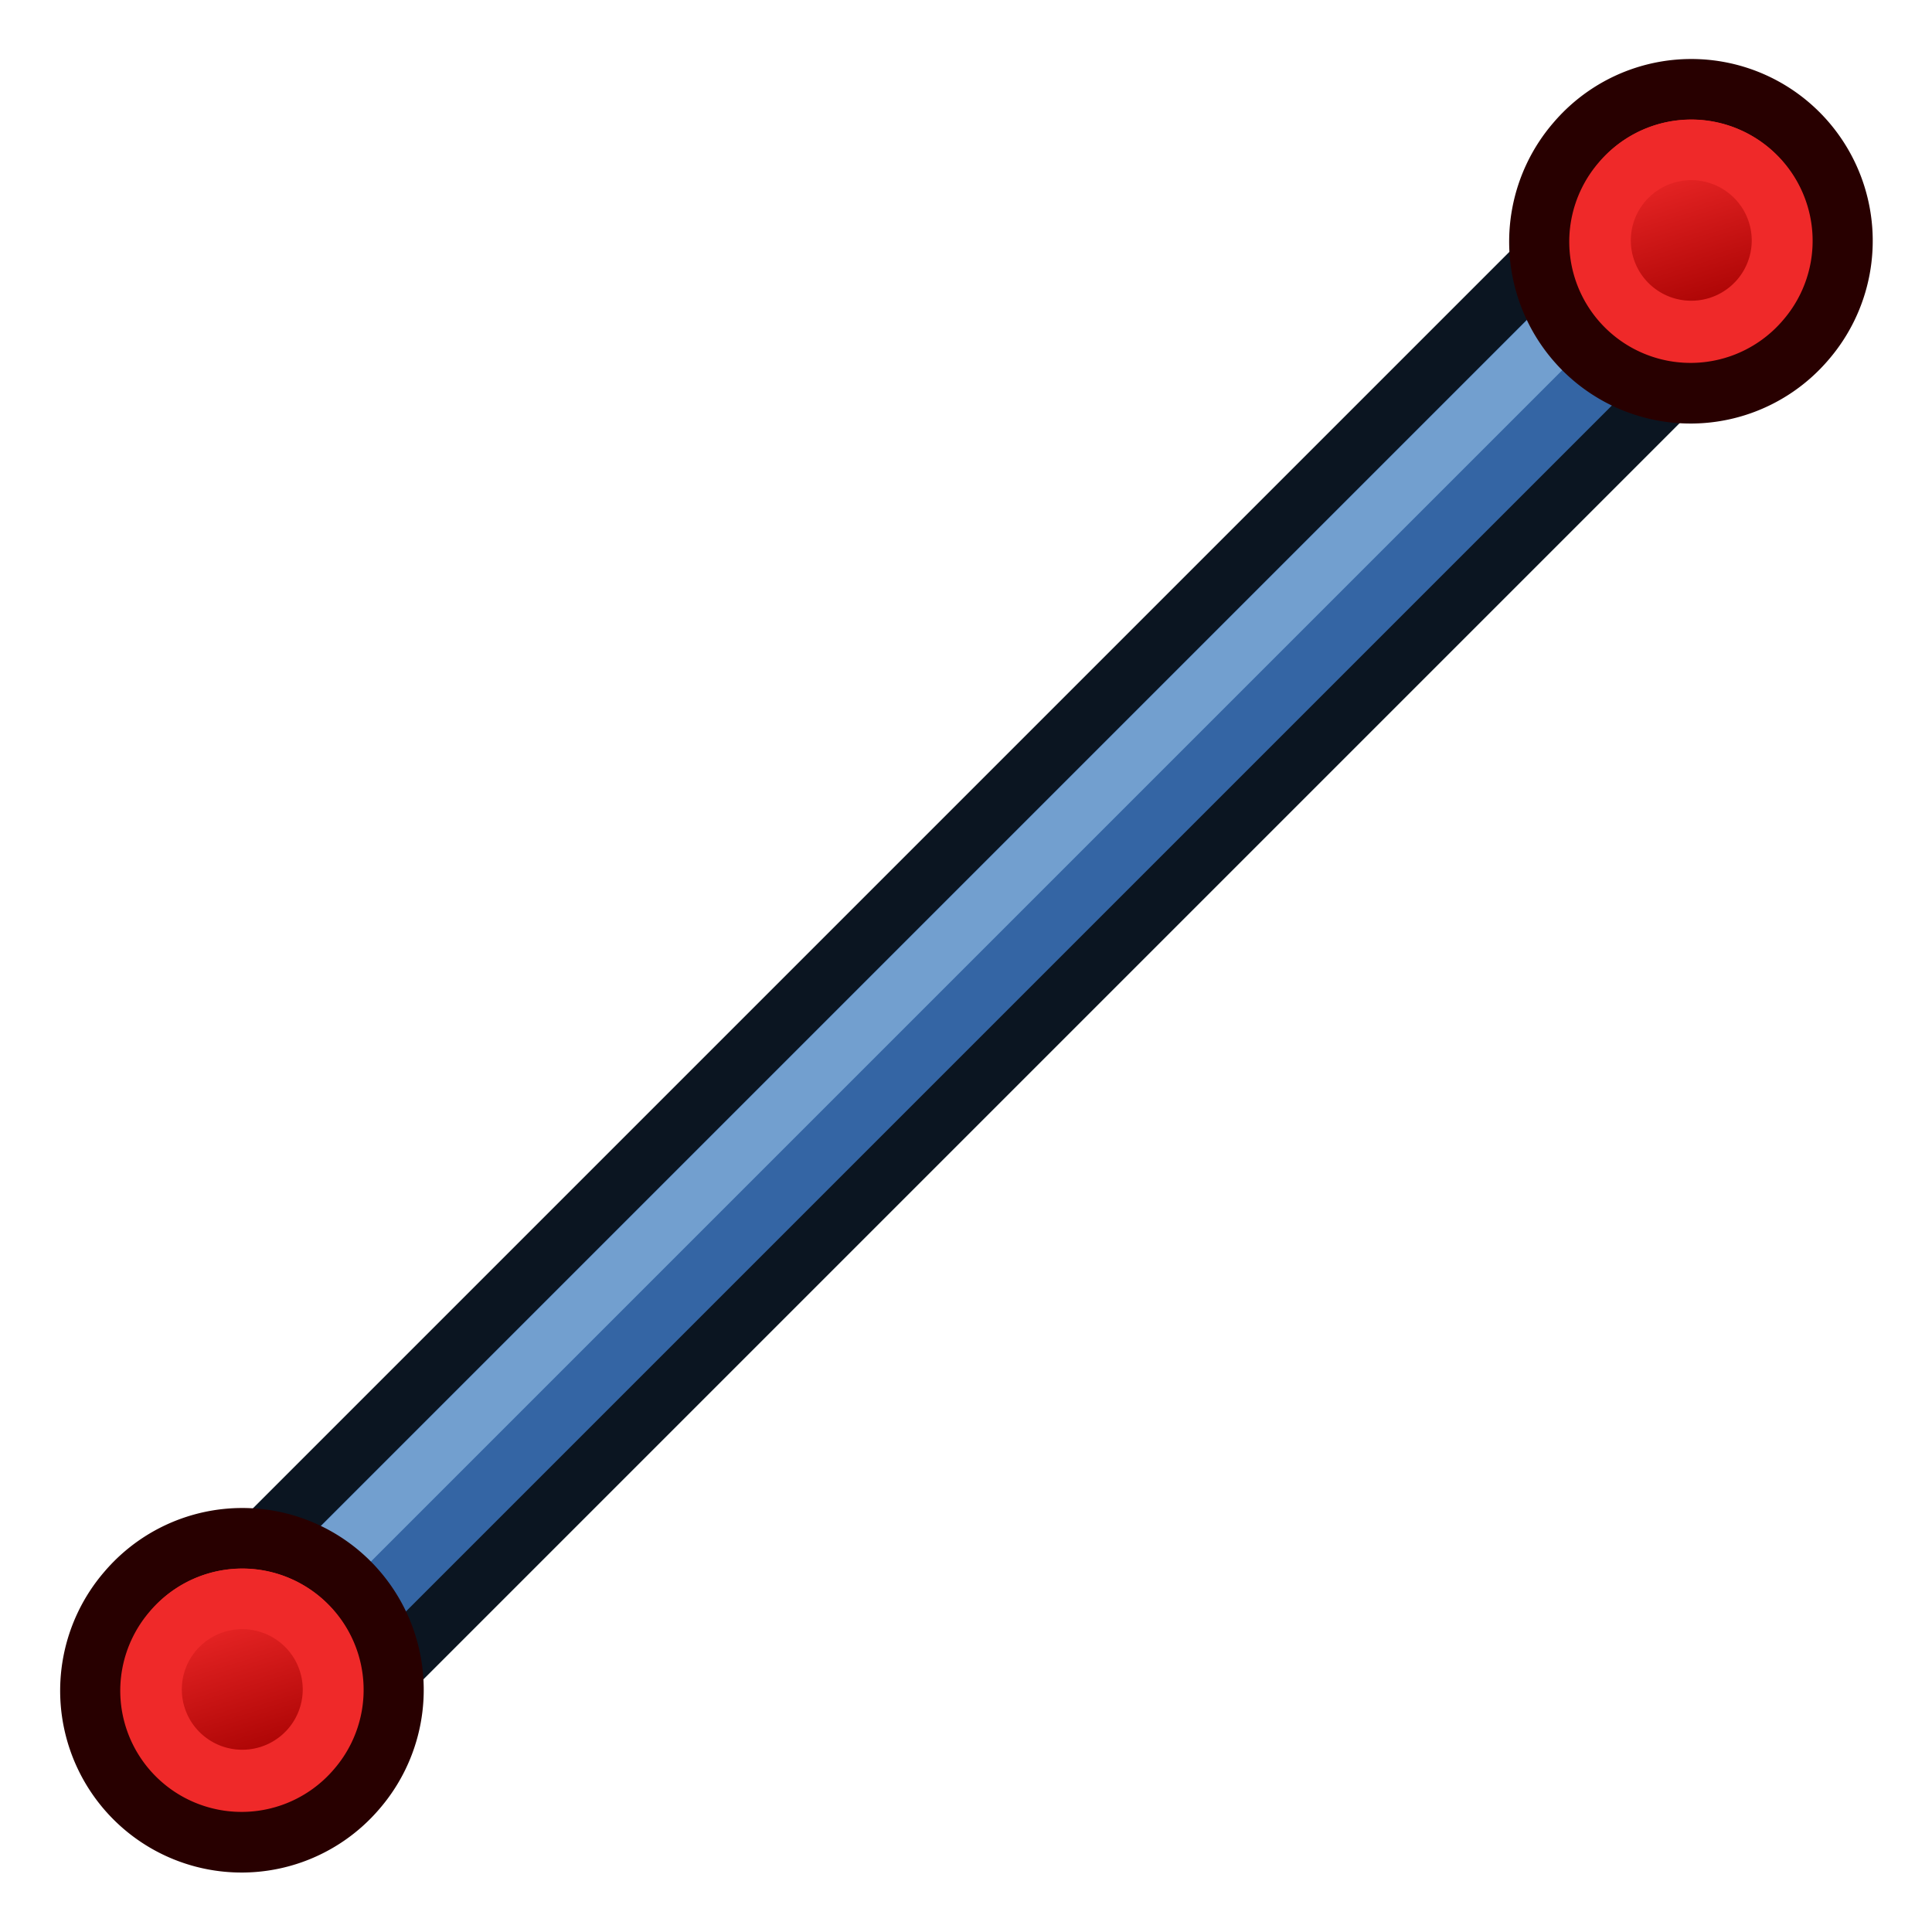 <svg xmlns="http://www.w3.org/2000/svg" xmlns:xlink="http://www.w3.org/1999/xlink" id="svg3052" version="1.1" viewBox="0 0 64.0 64.0"><defs id="defs3054"><linearGradient id="linearGradient4032"><stop style="stop-color:#71b2f8;stop-opacity:1;" offset="0" id="stop4034"/><stop style="stop-color:#002795;stop-opacity:1;" offset="1" id="stop4036"/></linearGradient><radialGradient xlink:href="#linearGradient3377" id="radialGradient3705" gradientUnits="userSpaceOnUse" cx="148.883" cy="81.87" fx="148.883" fy="81.87" r="19.467" gradientTransform="matrix(1.624,-0.051,0.043,0.999,-102.99,7.704)"/><linearGradient id="linearGradient3377"><stop id="stop3379" offset="0" style="stop-color:#4bff54;stop-opacity:1;"/><stop id="stop3381" offset="1" style="stop-color:#00b800;stop-opacity:1;"/></linearGradient><radialGradient xlink:href="#linearGradient3206" id="radialGradient3703" gradientUnits="userSpaceOnUse" cx="135.383" cy="97.37" fx="135.383" fy="97.37" r="19.467" gradientTransform="matrix(0.879,0.225,-0.417,2.002,56.738,-127.999)"/><linearGradient id="linearGradient3199"><stop id="stop3201" offset="0" style="stop-color:#faff2b;stop-opacity:1;"/><stop id="stop3203" offset="1" style="stop-color:#ffaa00;stop-opacity:1;"/></linearGradient><radialGradient xlink:href="#linearGradient3377" id="radialGradient3692" cx="45.883" cy="28.87" fx="45.883" fy="28.87" r="19.467" gradientUnits="userSpaceOnUse"/><linearGradient id="linearGradient3206"><stop id="stop3208" offset="0" style="stop-color:#faff2b;stop-opacity:1;"/><stop id="stop3210" offset="1" style="stop-color:#ffaa00;stop-opacity:1;"/></linearGradient><radialGradient xlink:href="#linearGradient4032" id="radialGradient4030" gradientUnits="userSpaceOnUse" gradientTransform="matrix(1.26,-0.051,0.034,0.999,-43.14,7.204)" cx="148.883" cy="81.87" fx="148.883" fy="81.87" r="19.467"/><linearGradient xlink:href="#linearGradient3836-0-6-92-4-2-6" id="linearGradient3801-1-3-14-0-9-3" gradientUnits="userSpaceOnUse" x1="-18" y1="18" x2="-22" y2="5" gradientTransform="matrix(0.763,0,0,0.758,-4.596,2.753)"/><linearGradient id="linearGradient3836-0-6-92-4-2-6"><stop style="stop-color:#a40000;stop-opacity:1" offset="0" id="stop3838-2-7-06-8-0-7"/><stop style="stop-color:#ef2929;stop-opacity:1" offset="1" id="stop3840-5-5-8-7-23-5"/></linearGradient><linearGradient xlink:href="#linearGradient3836-0-6-92-4-2" id="linearGradient3801-1-3-14-0-9" gradientUnits="userSpaceOnUse" x1="-18" y1="18" x2="-22" y2="5" gradientTransform="matrix(0.763,0,0,0.758,-4.596,2.753)"/><linearGradient id="linearGradient3836-0-6-92-4-2"><stop style="stop-color:#a40000;stop-opacity:1" offset="0" id="stop3838-2-7-06-8-0"/><stop style="stop-color:#ef2929;stop-opacity:1" offset="1" id="stop3840-5-5-8-7-23"/></linearGradient></defs><g id="layer1"><path style="fill:none;stroke:#0b1521;stroke-width:8;stroke-linecap:butt;stroke-linejoin:miter;stroke-opacity:1" d="M 8,56 56,8" id="path3165"/><path style="fill:none;stroke:#3465a4;stroke-width:4;stroke-linecap:butt;stroke-linejoin:miter;stroke-opacity:1" d="M 8,56 56,8" id="path3165-9"/><path style="fill:none;stroke:#729fcf;stroke-width:2;stroke-linecap:butt;stroke-linejoin:miter;stroke-opacity:1" d="M 7.3,55.3 55.3,7.3" id="path3165-9-1"/><g transform="matrix(0.561,1.5641823e-8,0,0.566,1.287,26.559)" id="g3827-1-3-92-1-7"><g transform="translate(31.322,40.57)" id="g3797-9-5-66-7-5"><path style="fill:#ef2929;stroke:#280000;stroke-width:3.549;stroke-miterlimit:4;stroke-opacity:1;stroke-dasharray:none" id="path4250-71-6-49-2-9" d="M -26.118,5.664 A 8.938,8.868 0 1 1 -12.541,17.201 8.938,8.868 0 1 1 -26.118,5.664 z"/><path style="fill:url(#linearGradient3801-1-3-14-0-9);fill-opacity:1;stroke:#ef2929;stroke-width:3.549;stroke-miterlimit:4;stroke-opacity:1;stroke-dasharray:none" id="path4250-7-3-2-5-7-2" d="m -23.402,7.974 a 5.344,5.303 0 1 1 8.118,6.898 5.344,5.303 0 0 1 -8.118,-6.898 z"/></g></g><g transform="matrix(0.561,1.5641823e-8,0,0.566,49.287,-21.441)" id="g3827-1-3-92-1-7-3"><g transform="translate(31.322,40.57)" id="g3797-9-5-66-7-5-5"><path style="fill:#ef2929;stroke:#280000;stroke-width:3.549;stroke-miterlimit:4;stroke-opacity:1;stroke-dasharray:none" id="path4250-71-6-49-2-9-6" d="M -26.118,5.664 A 8.938,8.868 0 1 1 -12.541,17.201 8.938,8.868 0 1 1 -26.118,5.664 z"/><path style="fill:url(#linearGradient3801-1-3-14-0-9-3);fill-opacity:1;stroke:#ef2929;stroke-width:3.549;stroke-miterlimit:4;stroke-opacity:1;stroke-dasharray:none" id="path4250-7-3-2-5-7-2-2" d="m -23.402,7.974 a 5.344,5.303 0 1 1 8.118,6.898 5.344,5.303 0 0 1 -8.118,-6.898 z"/></g></g></g></svg>